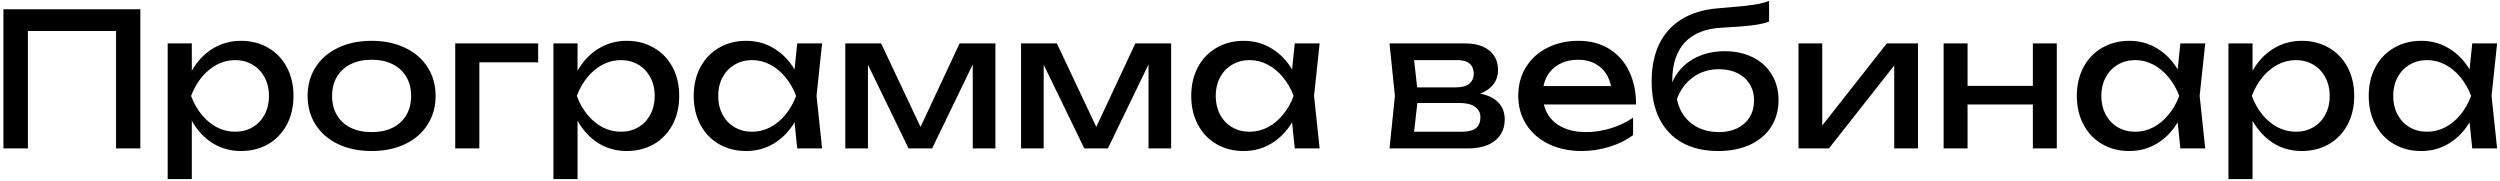 <?xml version="1.0" encoding="UTF-8"?> <svg xmlns="http://www.w3.org/2000/svg" width="539" height="39" viewBox="0 0 539 39" fill="none"><path d="M0.739 32V2H30.259V32H25.019V6.68H6.019V32H0.739ZM51.955 8.8C54.141 8.8 56.094 9.3 57.815 10.3C59.535 11.287 60.874 12.68 61.834 14.48C62.794 16.28 63.275 18.347 63.275 20.68C63.275 23.013 62.794 25.08 61.834 26.88C60.874 28.68 59.535 30.08 57.815 31.08C56.094 32.067 54.141 32.56 51.955 32.56C49.701 32.56 47.661 31.993 45.834 30.86C44.021 29.713 42.528 28.107 41.355 26.04V38.6H36.154V9.36H41.355V15.26C42.514 13.22 44.008 11.633 45.834 10.5C47.675 9.367 49.715 8.8 51.955 8.8ZM50.715 28.4C52.114 28.4 53.368 28.073 54.474 27.42C55.581 26.767 56.441 25.853 57.054 24.68C57.681 23.507 57.995 22.173 57.995 20.68C57.995 19.187 57.681 17.86 57.054 16.7C56.441 15.527 55.581 14.613 54.474 13.96C53.368 13.293 52.114 12.96 50.715 12.96C49.315 12.96 47.995 13.287 46.755 13.94C45.528 14.593 44.434 15.5 43.474 16.66C42.528 17.82 41.768 19.16 41.194 20.68C41.768 22.213 42.528 23.56 43.474 24.72C44.434 25.88 45.528 26.787 46.755 27.44C47.995 28.08 49.315 28.4 50.715 28.4ZM80.12 32.56C77.4 32.56 74.993 32.067 72.9 31.08C70.82 30.08 69.2 28.68 68.04 26.88C66.893 25.08 66.32 23.013 66.32 20.68C66.32 18.347 66.893 16.28 68.04 14.48C69.2 12.68 70.82 11.287 72.9 10.3C74.993 9.3 77.4 8.8 80.12 8.8C82.84 8.8 85.24 9.3 87.32 10.3C89.413 11.287 91.033 12.68 92.18 14.48C93.34 16.28 93.92 18.347 93.92 20.68C93.92 23.013 93.34 25.08 92.18 26.88C91.033 28.68 89.413 30.08 87.32 31.08C85.24 32.067 82.84 32.56 80.12 32.56ZM80.12 28.48C81.853 28.48 83.36 28.167 84.64 27.54C85.92 26.9 86.906 25.993 87.6 24.82C88.293 23.647 88.64 22.267 88.64 20.68C88.64 19.107 88.293 17.733 87.6 16.56C86.906 15.387 85.92 14.48 84.64 13.84C83.36 13.2 81.853 12.88 80.12 12.88C78.386 12.88 76.88 13.2 75.6 13.84C74.32 14.48 73.333 15.387 72.64 16.56C71.947 17.733 71.6 19.107 71.6 20.68C71.6 22.267 71.947 23.647 72.64 24.82C73.333 25.993 74.32 26.9 75.6 27.54C76.88 28.167 78.386 28.48 80.12 28.48ZM98.147 9.36H116.027V13.44H103.347V32H98.147V9.36ZM135.119 8.8C137.305 8.8 139.259 9.3 140.979 10.3C142.699 11.287 144.039 12.68 144.999 14.48C145.959 16.28 146.439 18.347 146.439 20.68C146.439 23.013 145.959 25.08 144.999 26.88C144.039 28.68 142.699 30.08 140.979 31.08C139.259 32.067 137.305 32.56 135.119 32.56C132.865 32.56 130.825 31.993 128.999 30.86C127.185 29.713 125.692 28.107 124.519 26.04V38.6H119.319V9.36H124.519V15.26C125.679 13.22 127.172 11.633 128.999 10.5C130.839 9.367 132.879 8.8 135.119 8.8ZM133.879 28.4C135.279 28.4 136.532 28.073 137.639 27.42C138.745 26.767 139.605 25.853 140.219 24.68C140.845 23.507 141.159 22.173 141.159 20.68C141.159 19.187 140.845 17.86 140.219 16.7C139.605 15.527 138.745 14.613 137.639 13.96C136.532 13.293 135.279 12.96 133.879 12.96C132.479 12.96 131.159 13.287 129.919 13.94C128.692 14.593 127.599 15.5 126.639 16.66C125.692 17.82 124.932 19.16 124.359 20.68C124.932 22.213 125.692 23.56 126.639 24.72C127.599 25.88 128.692 26.787 129.919 27.44C131.159 28.08 132.479 28.4 133.879 28.4ZM177.244 9.36L176.044 20.68L177.244 32H171.884L171.304 26.38C170.131 28.327 168.644 29.847 166.844 30.94C165.044 32.02 163.057 32.56 160.884 32.56C158.697 32.56 156.744 32.067 155.024 31.08C153.304 30.08 151.964 28.68 151.004 26.88C150.044 25.08 149.564 23.013 149.564 20.68C149.564 18.347 150.044 16.28 151.004 14.48C151.964 12.68 153.304 11.287 155.024 10.3C156.744 9.3 158.697 8.8 160.884 8.8C163.071 8.8 165.057 9.34 166.844 10.42C168.644 11.5 170.131 13.013 171.304 14.96L171.884 9.36H177.244ZM162.124 28.4C163.524 28.4 164.837 28.08 166.064 27.44C167.304 26.787 168.397 25.88 169.344 24.72C170.304 23.56 171.071 22.213 171.644 20.68C171.071 19.16 170.304 17.82 169.344 16.66C168.397 15.5 167.304 14.593 166.064 13.94C164.837 13.287 163.524 12.96 162.124 12.96C160.724 12.96 159.471 13.293 158.364 13.96C157.257 14.613 156.391 15.527 155.764 16.7C155.151 17.86 154.844 19.187 154.844 20.68C154.844 22.173 155.151 23.507 155.764 24.68C156.391 25.853 157.257 26.767 158.364 27.42C159.471 28.073 160.724 28.4 162.124 28.4ZM198.468 27.36L206.888 9.36H214.608V32H209.728V13.9L200.968 32H195.888L187.128 13.96V32H182.248V9.36H189.968L198.468 27.36ZM236.359 27.36L244.779 9.36H252.499V32H247.619V13.9L238.859 32H233.779L225.019 13.96V32H220.139V9.36H227.859L236.359 27.36ZM284.51 9.36L283.31 20.68L284.51 32H279.15L278.57 26.38C277.396 28.327 275.91 29.847 274.11 30.94C272.31 32.02 270.323 32.56 268.15 32.56C265.963 32.56 264.01 32.067 262.29 31.08C260.57 30.08 259.23 28.68 258.27 26.88C257.31 25.08 256.83 23.013 256.83 20.68C256.83 18.347 257.31 16.28 258.27 14.48C259.23 12.68 260.57 11.287 262.29 10.3C264.01 9.3 265.963 8.8 268.15 8.8C270.336 8.8 272.323 9.34 274.11 10.42C275.91 11.5 277.396 13.013 278.57 14.96L279.15 9.36H284.51ZM269.39 28.4C270.79 28.4 272.103 28.08 273.33 27.44C274.57 26.787 275.663 25.88 276.61 24.72C277.57 23.56 278.336 22.213 278.91 20.68C278.336 19.16 277.57 17.82 276.61 16.66C275.663 15.5 274.57 14.593 273.33 13.94C272.103 13.287 270.79 12.96 269.39 12.96C267.99 12.96 266.736 13.293 265.63 13.96C264.523 14.613 263.656 15.527 263.03 16.7C262.416 17.86 262.11 19.187 262.11 20.68C262.11 22.173 262.416 23.507 263.03 24.68C263.656 25.853 264.523 26.767 265.63 27.42C266.736 28.073 267.99 28.4 269.39 28.4ZM319.12 20.18C320.853 20.527 322.167 21.173 323.06 22.12C323.967 23.067 324.42 24.28 324.42 25.76C324.42 27.04 324.1 28.153 323.46 29.1C322.833 30.033 321.927 30.753 320.74 31.26C319.553 31.753 318.14 32 316.5 32H299.58L300.74 20.68L299.58 9.36H315.98C317.42 9.36 318.667 9.593 319.72 10.06C320.773 10.513 321.58 11.173 322.14 12.04C322.7 12.893 322.98 13.907 322.98 15.08C322.98 16.28 322.647 17.313 321.98 18.18C321.313 19.047 320.36 19.713 319.12 20.18ZM317.74 15.88C317.74 14.973 317.453 14.26 316.88 13.74C316.307 13.22 315.407 12.96 314.18 12.96H304.88L305.54 18.84H313.82C315.14 18.84 316.12 18.58 316.76 18.06C317.413 17.527 317.74 16.8 317.74 15.88ZM315.18 28.4C316.567 28.4 317.58 28.14 318.22 27.62C318.86 27.087 319.18 26.307 319.18 25.28C319.18 24.347 318.8 23.6 318.04 23.04C317.293 22.48 316.14 22.2 314.58 22.2H305.58L304.88 28.4H315.18ZM332.855 22.52C333.309 24.4 334.329 25.867 335.915 26.92C337.515 27.96 339.535 28.48 341.975 28.48C343.722 28.48 345.495 28.207 347.295 27.66C349.109 27.1 350.709 26.333 352.095 25.36V29.12C350.695 30.187 349.002 31.027 347.015 31.64C345.042 32.253 343.029 32.56 340.975 32.56C338.349 32.56 335.995 32.06 333.915 31.06C331.849 30.06 330.235 28.66 329.075 26.86C327.915 25.047 327.335 22.973 327.335 20.64C327.335 18.32 327.889 16.267 328.995 14.48C330.102 12.68 331.642 11.287 333.615 10.3C335.589 9.3 337.829 8.8 340.335 8.8C342.829 8.8 345.009 9.367 346.875 10.5C348.755 11.633 350.202 13.24 351.215 15.32C352.229 17.387 352.735 19.787 352.735 22.52H332.855ZM340.215 12.88C338.909 12.88 337.735 13.113 336.695 13.58C335.669 14.033 334.815 14.687 334.135 15.54C333.455 16.393 333.002 17.4 332.775 18.56H347.335C346.962 16.76 346.149 15.367 344.895 14.38C343.655 13.38 342.095 12.88 340.215 12.88ZM371.854 11.04C374.134 11.04 376.154 11.48 377.914 12.36C379.674 13.24 381.034 14.48 381.994 16.08C382.967 17.68 383.454 19.52 383.454 21.6C383.454 23.787 382.914 25.713 381.834 27.38C380.767 29.033 379.247 30.313 377.274 31.22C375.314 32.113 373.041 32.56 370.454 32.56C367.454 32.56 364.874 31.967 362.714 30.78C360.567 29.593 358.927 27.88 357.794 25.64C356.661 23.387 356.094 20.693 356.094 17.56C356.094 14.44 356.641 11.747 357.734 9.48C358.841 7.213 360.454 5.433 362.574 4.14C364.694 2.833 367.267 2.053 370.294 1.8C372.854 1.587 374.787 1.413 376.094 1.28C377.401 1.133 378.434 0.987 379.194 0.84C379.954 0.68 380.694 0.467 381.414 0.2V4.64C380.641 4.973 379.481 5.24 377.934 5.44C376.387 5.64 374.187 5.813 371.334 5.96C367.761 6.133 365.067 7.193 363.254 9.14C361.441 11.087 360.534 13.867 360.534 17.48V17.74C361.467 15.62 362.927 13.973 364.914 12.8C366.914 11.627 369.227 11.04 371.854 11.04ZM370.574 28.48C372.094 28.48 373.427 28.2 374.574 27.64C375.721 27.067 376.607 26.267 377.234 25.24C377.861 24.213 378.174 23.027 378.174 21.68C378.174 20.333 377.861 19.153 377.234 18.14C376.607 17.113 375.721 16.32 374.574 15.76C373.427 15.2 372.094 14.92 370.574 14.92C368.494 14.92 366.661 15.487 365.074 16.62C363.487 17.74 362.307 19.32 361.534 21.36C361.827 22.813 362.387 24.08 363.214 25.16C364.054 26.227 365.101 27.047 366.354 27.62C367.621 28.193 369.027 28.48 370.574 28.48ZM392.876 27.06L406.796 9.36H413.516V32H408.396V14.12L394.316 32H387.756V9.36H392.876V27.06ZM438.285 18.52V9.36H443.445V32H438.285V22.52H424.205V32H419.045V9.36H424.205V18.52H438.285ZM475.447 9.36L474.247 20.68L475.447 32H470.087L469.507 26.38C468.334 28.327 466.847 29.847 465.047 30.94C463.247 32.02 461.26 32.56 459.087 32.56C456.9 32.56 454.947 32.067 453.227 31.08C451.507 30.08 450.167 28.68 449.207 26.88C448.247 25.08 447.767 23.013 447.767 20.68C447.767 18.347 448.247 16.28 449.207 14.48C450.167 12.68 451.507 11.287 453.227 10.3C454.947 9.3 456.9 8.8 459.087 8.8C461.274 8.8 463.26 9.34 465.047 10.42C466.847 11.5 468.334 13.013 469.507 14.96L470.087 9.36H475.447ZM460.327 28.4C461.727 28.4 463.04 28.08 464.267 27.44C465.507 26.787 466.6 25.88 467.547 24.72C468.507 23.56 469.274 22.213 469.847 20.68C469.274 19.16 468.507 17.82 467.547 16.66C466.6 15.5 465.507 14.593 464.267 13.94C463.04 13.287 461.727 12.96 460.327 12.96C458.927 12.96 457.674 13.293 456.567 13.96C455.46 14.613 454.594 15.527 453.967 16.7C453.354 17.86 453.047 19.187 453.047 20.68C453.047 22.173 453.354 23.507 453.967 24.68C454.594 25.853 455.46 26.767 456.567 27.42C457.674 28.073 458.927 28.4 460.327 28.4ZM496.251 8.8C498.438 8.8 500.391 9.3 502.111 10.3C503.831 11.287 505.171 12.68 506.131 14.48C507.091 16.28 507.571 18.347 507.571 20.68C507.571 23.013 507.091 25.08 506.131 26.88C505.171 28.68 503.831 30.08 502.111 31.08C500.391 32.067 498.438 32.56 496.251 32.56C493.998 32.56 491.958 31.993 490.131 30.86C488.318 29.713 486.825 28.107 485.651 26.04V38.6H480.451V9.36H485.651V15.26C486.811 13.22 488.305 11.633 490.131 10.5C491.971 9.367 494.011 8.8 496.251 8.8ZM495.011 28.4C496.411 28.4 497.665 28.073 498.771 27.42C499.878 26.767 500.738 25.853 501.351 24.68C501.978 23.507 502.291 22.173 502.291 20.68C502.291 19.187 501.978 17.86 501.351 16.7C500.738 15.527 499.878 14.613 498.771 13.96C497.665 13.293 496.411 12.96 495.011 12.96C493.611 12.96 492.291 13.287 491.051 13.94C489.825 14.593 488.731 15.5 487.771 16.66C486.825 17.82 486.065 19.16 485.491 20.68C486.065 22.213 486.825 23.56 487.771 24.72C488.731 25.88 489.825 26.787 491.051 27.44C492.291 28.08 493.611 28.4 495.011 28.4ZM538.377 9.36L537.177 20.68L538.377 32H533.017L532.437 26.38C531.263 28.327 529.777 29.847 527.977 30.94C526.177 32.02 524.19 32.56 522.017 32.56C519.83 32.56 517.877 32.067 516.157 31.08C514.437 30.08 513.097 28.68 512.137 26.88C511.177 25.08 510.697 23.013 510.697 20.68C510.697 18.347 511.177 16.28 512.137 14.48C513.097 12.68 514.437 11.287 516.157 10.3C517.877 9.3 519.83 8.8 522.017 8.8C524.203 8.8 526.19 9.34 527.977 10.42C529.777 11.5 531.263 13.013 532.437 14.96L533.017 9.36H538.377ZM523.257 28.4C524.657 28.4 525.97 28.08 527.197 27.44C528.437 26.787 529.53 25.88 530.477 24.72C531.437 23.56 532.203 22.213 532.777 20.68C532.203 19.16 531.437 17.82 530.477 16.66C529.53 15.5 528.437 14.593 527.197 13.94C525.97 13.287 524.657 12.96 523.257 12.96C521.857 12.96 520.603 13.293 519.497 13.96C518.39 14.613 517.523 15.527 516.897 16.7C516.283 17.86 515.977 19.187 515.977 20.68C515.977 22.173 516.283 23.507 516.897 24.68C517.523 25.853 518.39 26.767 519.497 27.42C520.603 28.073 521.857 28.4 523.257 28.4Z" fill="black"></path></svg> 